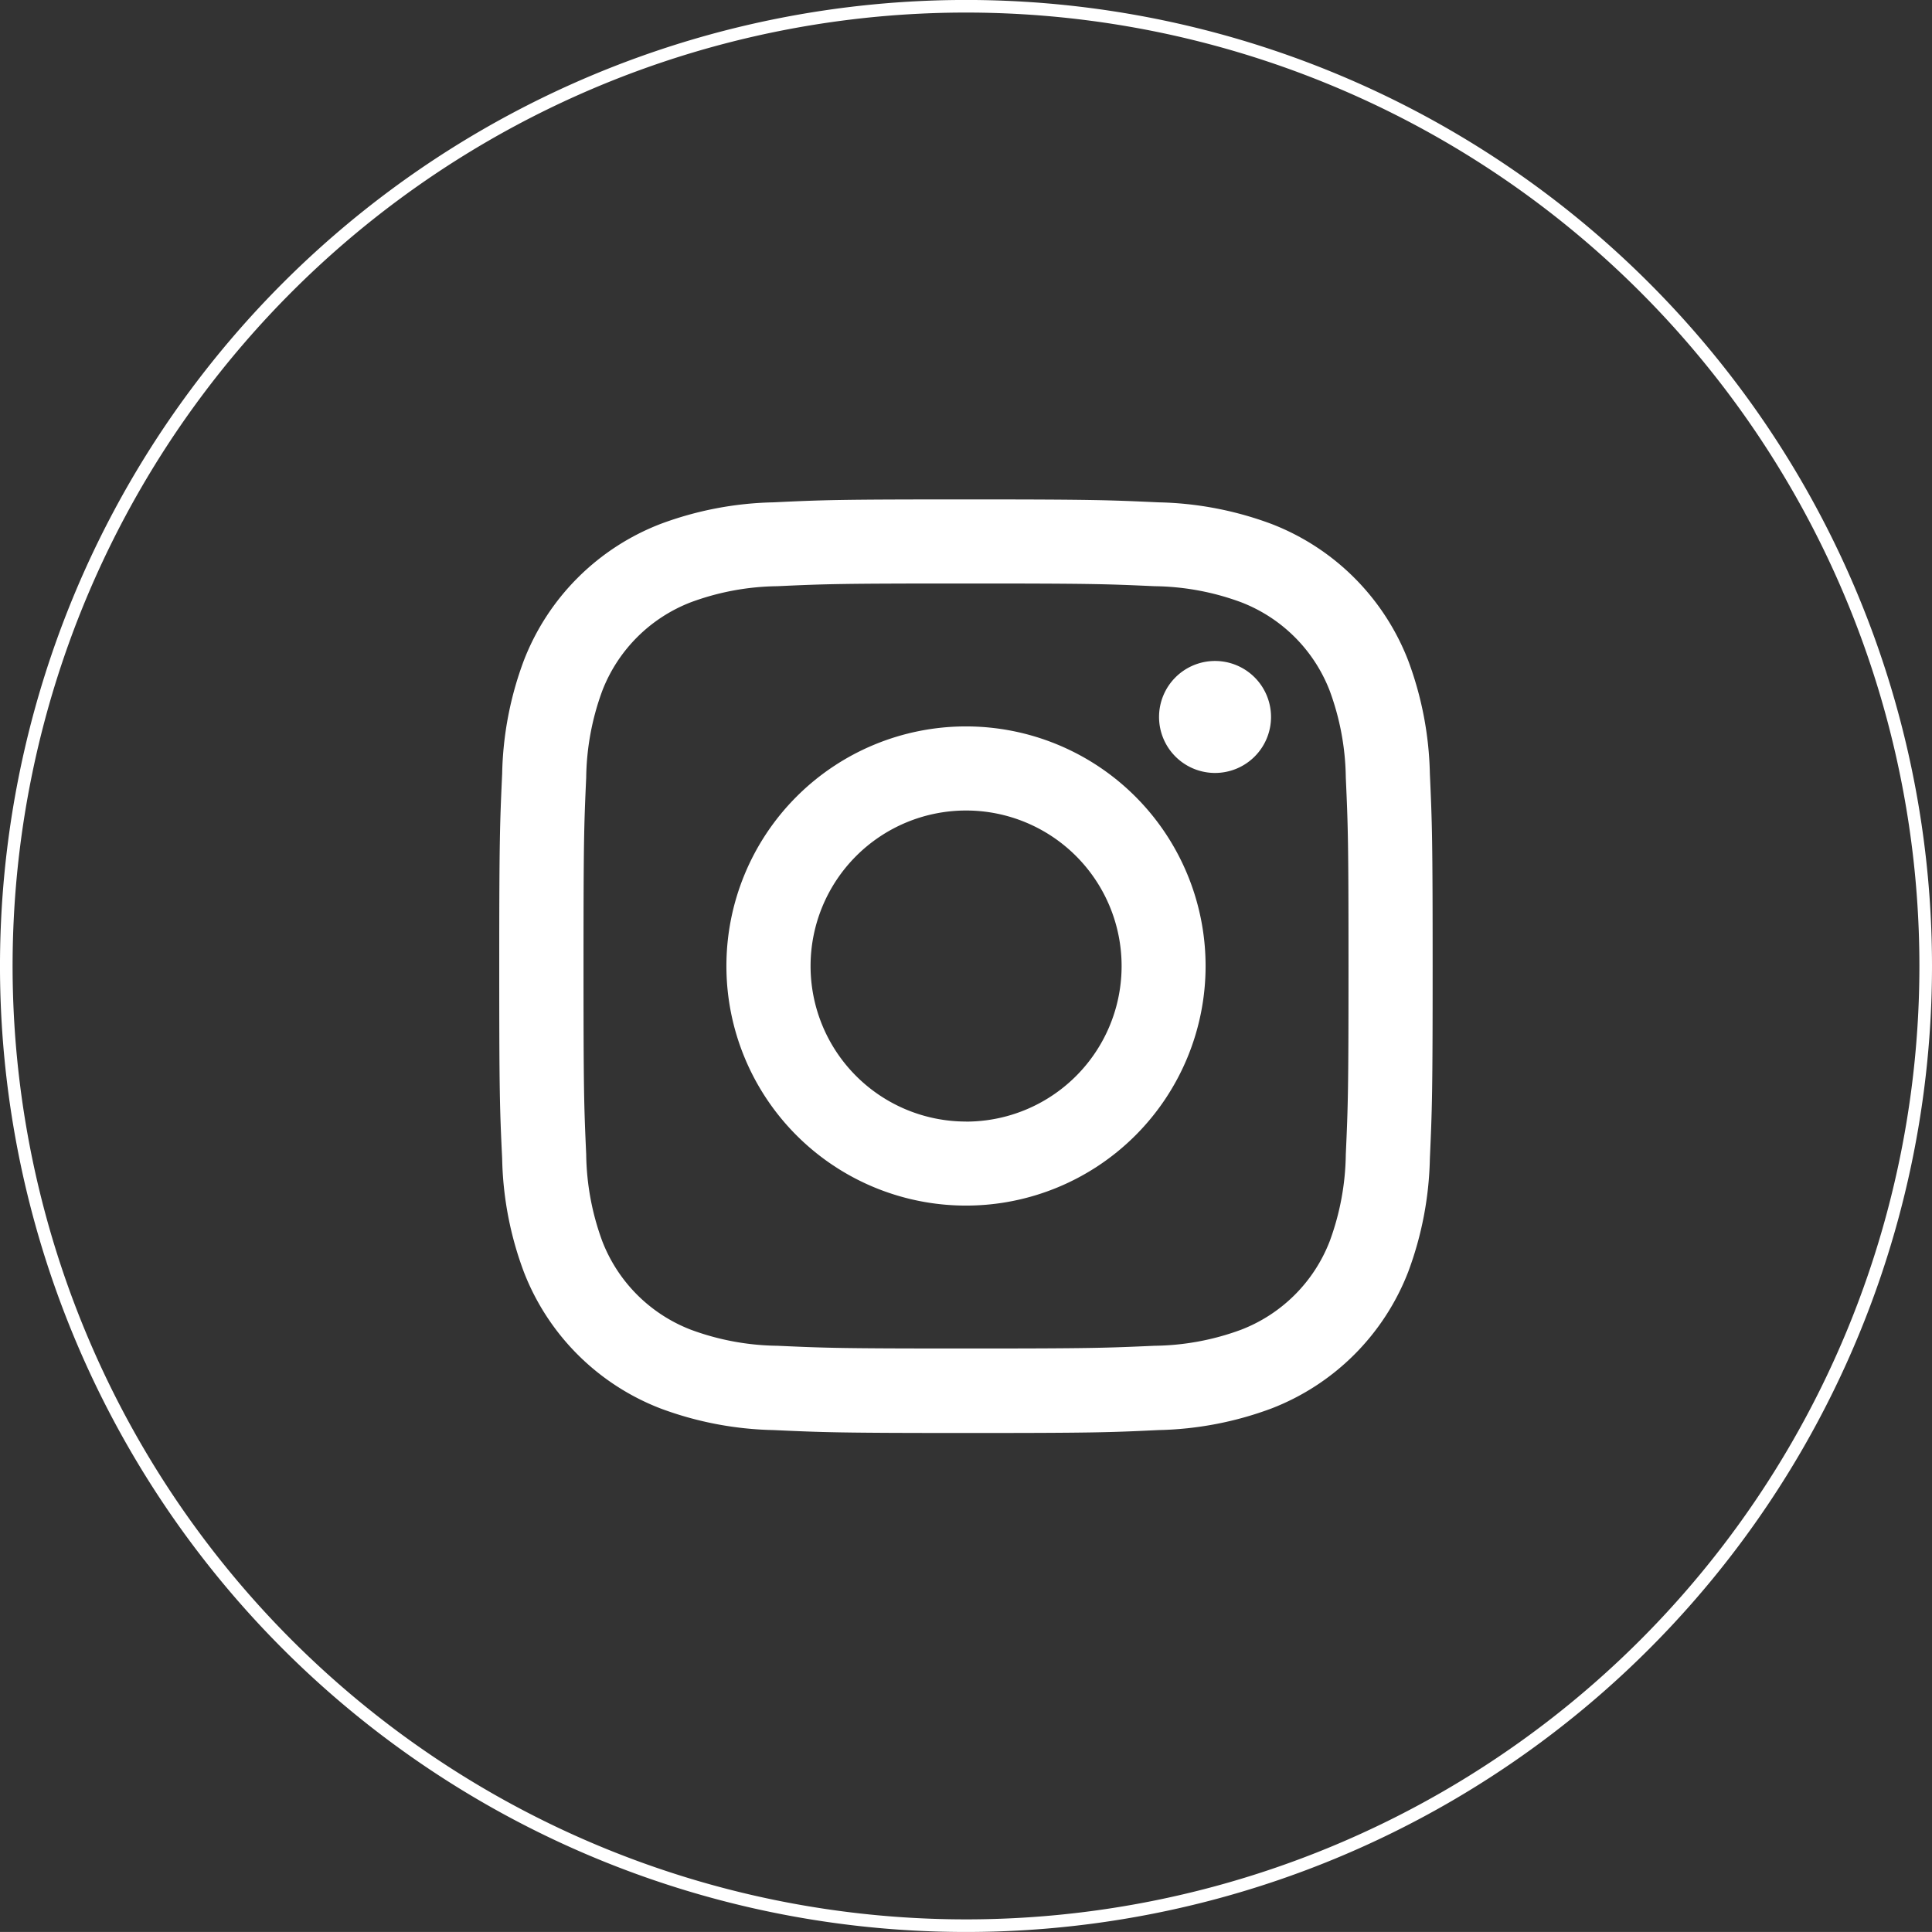 <svg xmlns="http://www.w3.org/2000/svg" width="66.252" height="66.251" viewBox="0 0 66.252 66.251">
  <rect x="0" y="0" width="66.252" height="66.251" fill="#333333" stroke="none"/>
  <g id="Gruppe_3167" data-name="Gruppe 3167" transform="translate(0.216 0.216)">
    <g id="Gruppe_3164" data-name="Gruppe 3164" transform="translate(0 0)">
      <path id="Pfad_2013" data-name="Pfad 2013" d="M33.126,66.035h0a32.91,32.91,0,1,1,32.91-32.91A32.91,32.91,0,0,1,33.126,66.035Z" transform="translate(-0.216 -0.216)" fill="none" stroke="#fff" stroke-miterlimit="10" stroke-width="0.432"/>
      <path id="Pfad_2014" data-name="Pfad 2014" d="M28.153,15.036c4.272,0,4.778.016,6.465.093a8.83,8.83,0,0,1,2.971.551,5.3,5.3,0,0,1,3.037,3.036,8.906,8.906,0,0,1,.551,2.972c.076,1.687.093,2.193.093,6.464s-.017,4.778-.093,6.465a8.906,8.906,0,0,1-.551,2.972,5.3,5.3,0,0,1-3.037,3.036,8.83,8.83,0,0,1-2.971.551c-1.687.076-2.193.094-6.465.094s-4.778-.017-6.465-.094a8.83,8.83,0,0,1-2.971-.551,5.3,5.3,0,0,1-3.037-3.036,8.907,8.907,0,0,1-.551-2.972c-.076-1.687-.092-2.193-.092-6.465s.016-4.777.092-6.464a8.907,8.907,0,0,1,.551-2.972,5.3,5.3,0,0,1,3.037-3.036,8.83,8.83,0,0,1,2.971-.551c1.687-.078,2.193-.093,6.465-.093m0-2.883c-4.345,0-4.89.018-6.6.1a11.748,11.748,0,0,0-3.883.744,8.178,8.178,0,0,0-4.679,4.679,11.693,11.693,0,0,0-.744,3.884c-.078,1.707-.1,2.251-.1,6.6s.018,4.892.1,6.6a11.693,11.693,0,0,0,.744,3.884,8.178,8.178,0,0,0,4.679,4.679,11.748,11.748,0,0,0,3.883.744c1.707.078,2.252.1,6.6.1s4.89-.018,6.6-.1a11.748,11.748,0,0,0,3.883-.744,8.186,8.186,0,0,0,4.68-4.679,11.766,11.766,0,0,0,.744-3.884c.076-1.706.095-2.251.095-6.6s-.018-4.889-.095-6.6a11.766,11.766,0,0,0-.744-3.884,8.186,8.186,0,0,0-4.68-4.679,11.748,11.748,0,0,0-3.883-.744c-1.707-.078-2.252-.1-6.6-.1" transform="translate(4.757 4.757)" fill="#fff"/>
      <path id="Pfad_2015" data-name="Pfad 2015" d="M25.864,17.648a8.216,8.216,0,1,0,8.216,8.216,8.217,8.217,0,0,0-8.216-8.216m0,13.55A5.333,5.333,0,1,1,31.2,25.864,5.334,5.334,0,0,1,25.864,31.2" transform="translate(7.046 7.046)" fill="#fff"/>
      <path id="Pfad_2016" data-name="Pfad 2016" d="M31.961,17.983a1.92,1.92,0,1,1-1.919-1.919,1.92,1.92,0,0,1,1.919,1.919" transform="translate(11.409 6.386)" fill="#fff"/>
    </g>
  </g>
</svg>
